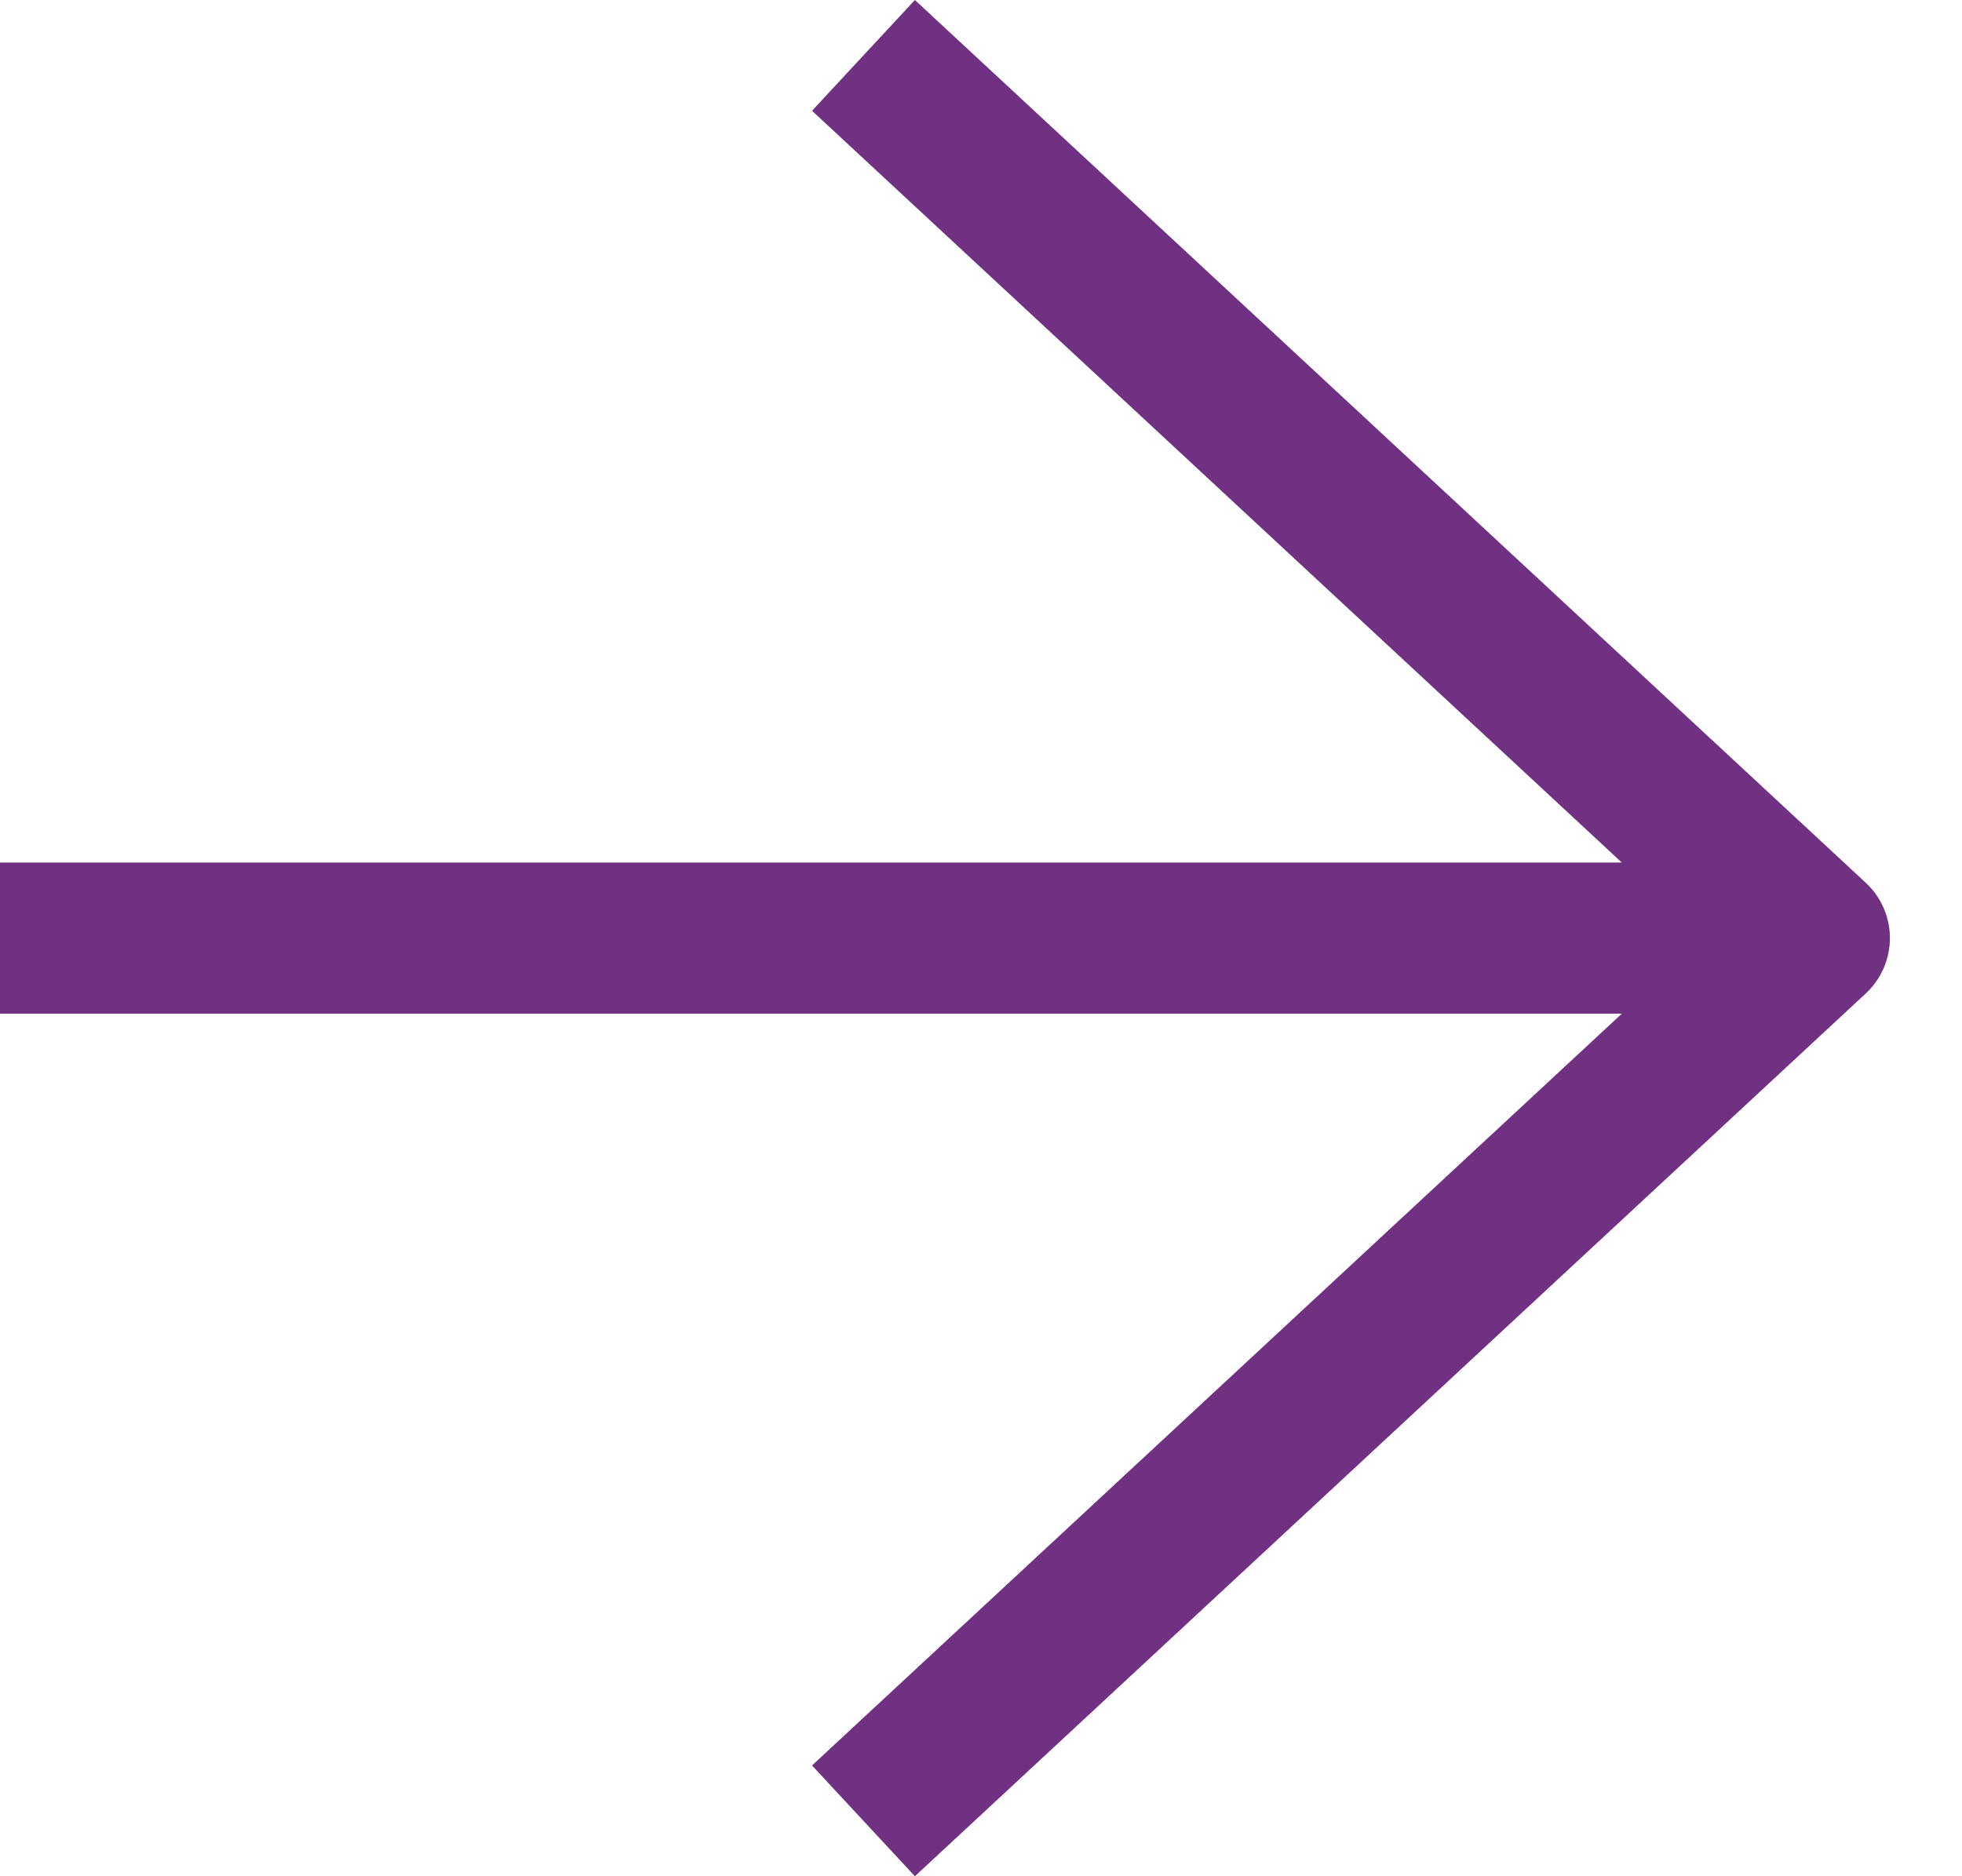 <svg width="23" height="22" viewBox="0 0 23 22" fill="none" xmlns="http://www.w3.org/2000/svg">
<path fill-rule="evenodd" clip-rule="evenodd" d="M21.872 11.649L10.725 22L9.519 20.701L19.012 11.886H0V10.114H19.012L9.519 1.299L10.725 0L21.872 10.351C22.052 10.518 22.155 10.754 22.155 11C22.155 11.246 22.052 11.482 21.872 11.649Z" fill="#713182"/>
</svg>